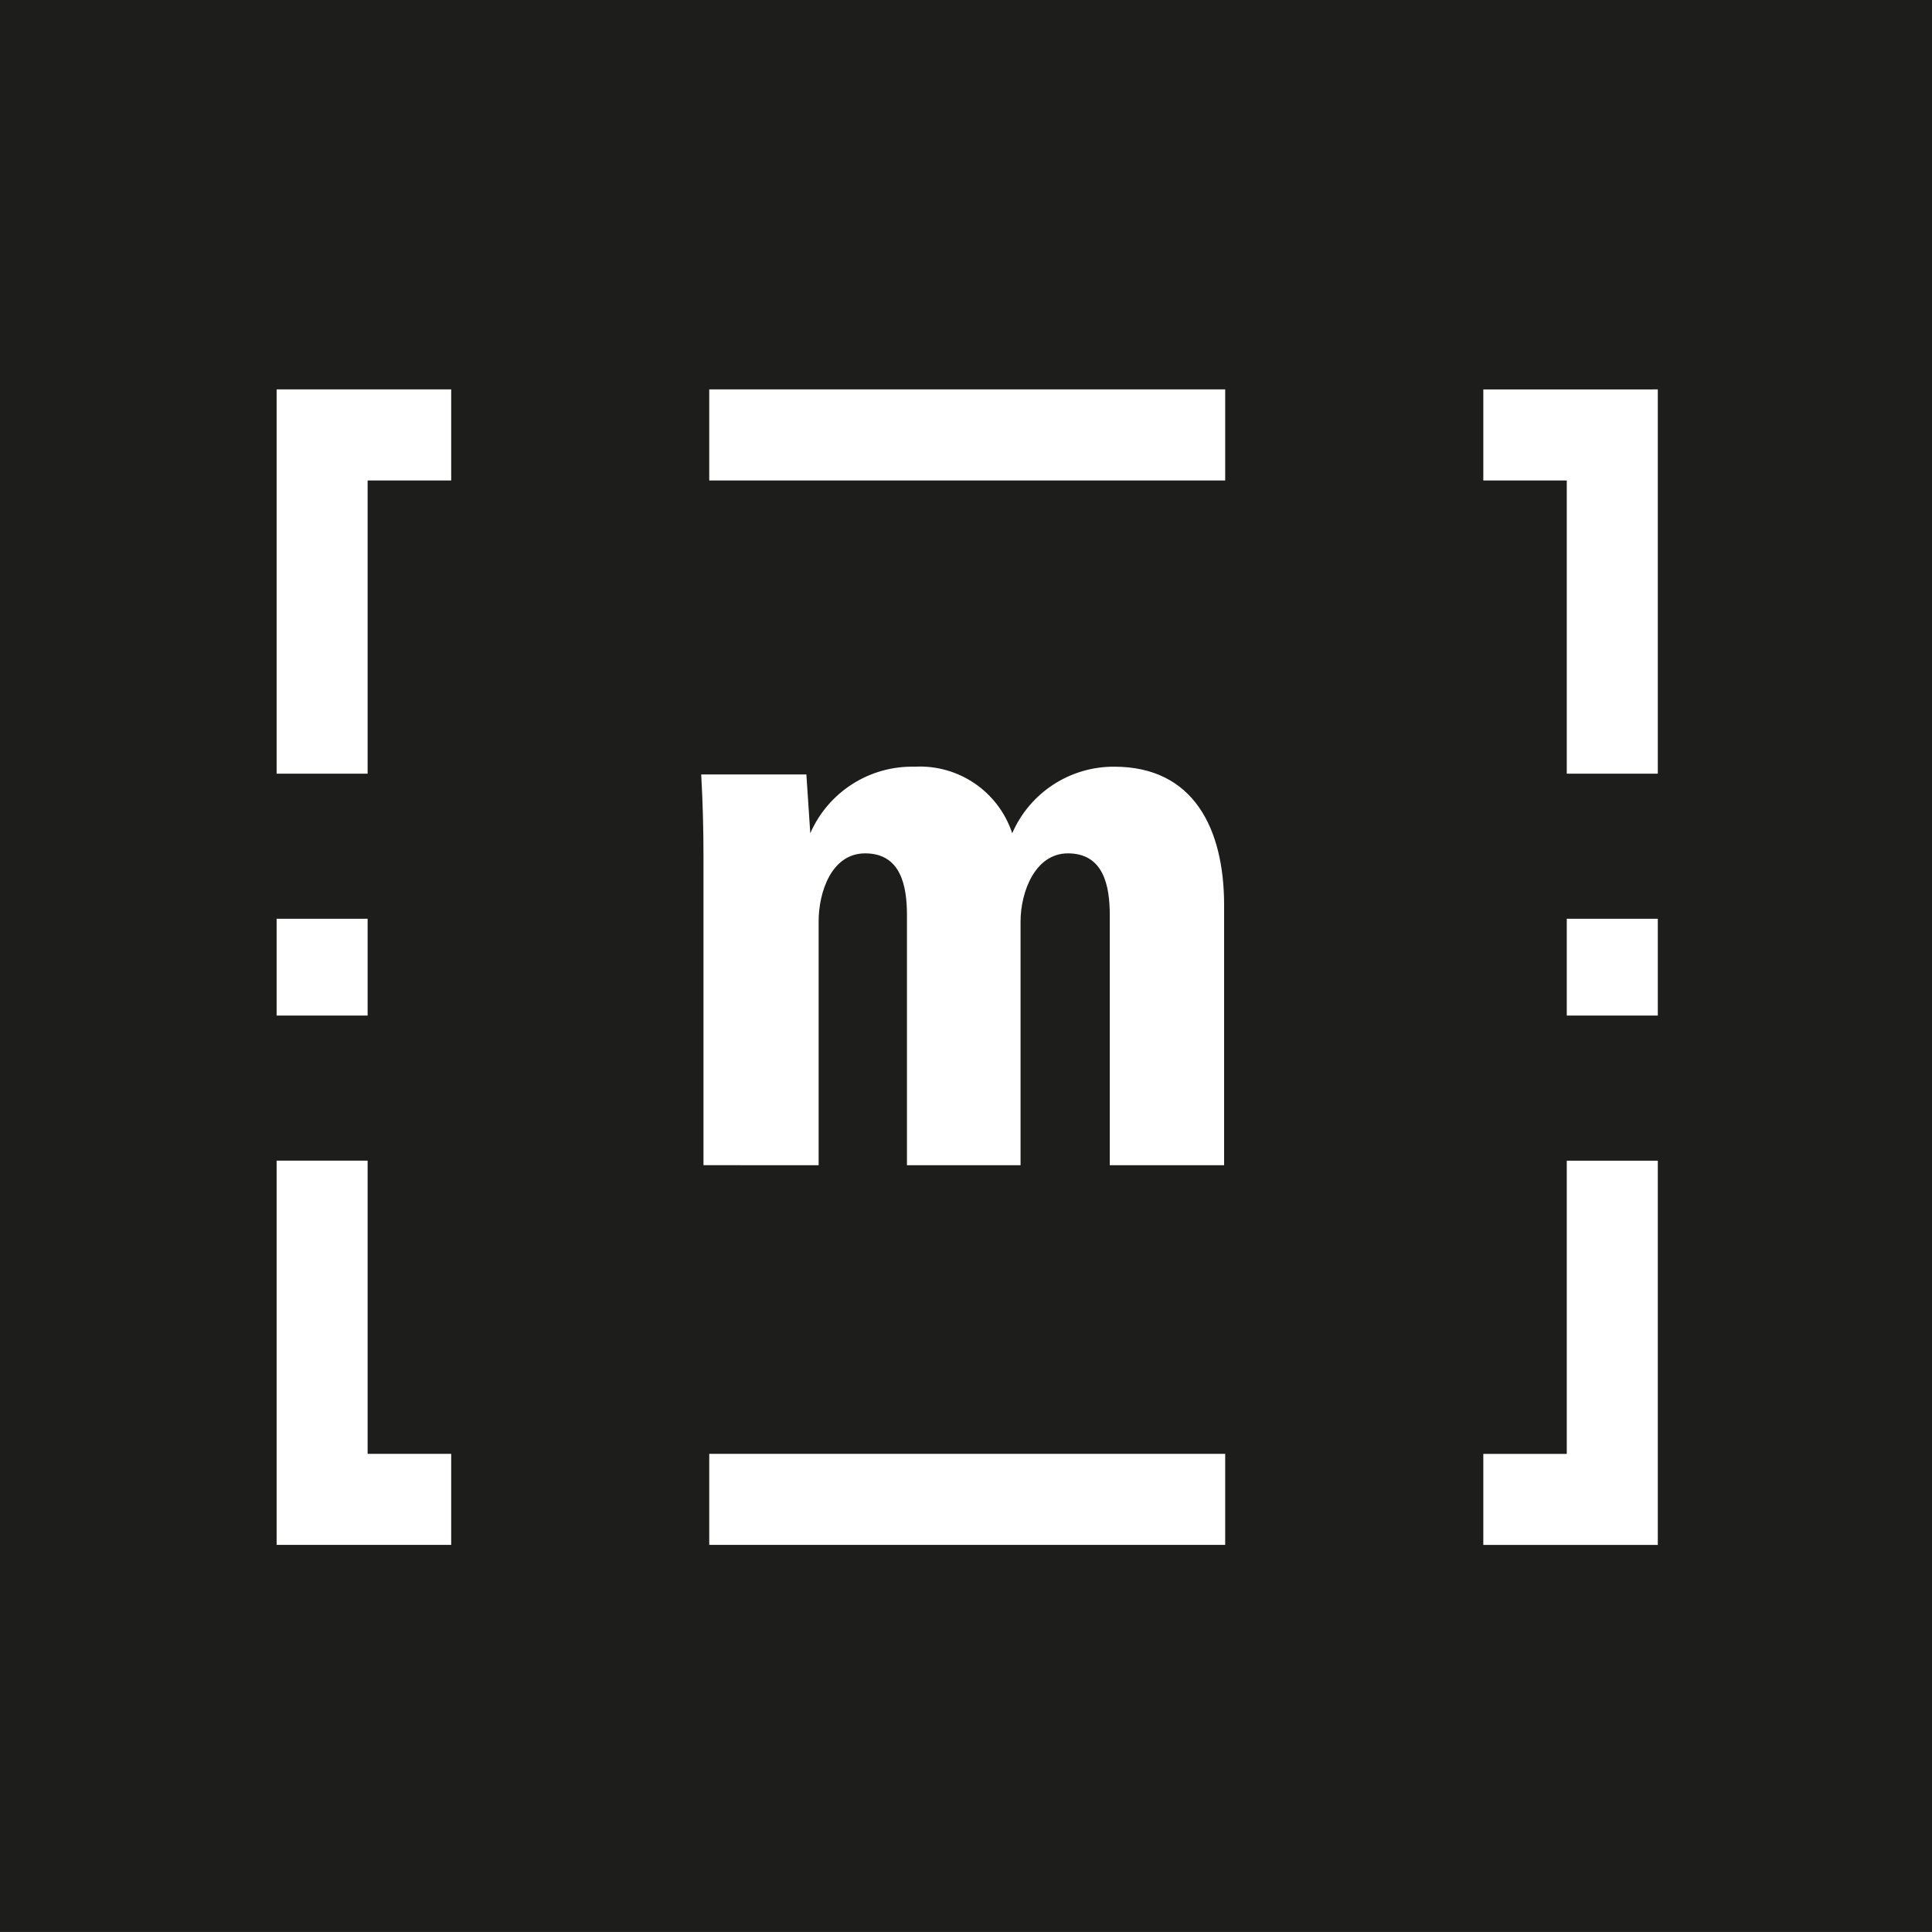 <?xml version="1.0" encoding="UTF-8"?>
<svg width="50px" height="50px" viewBox="0 0 50 50" version="1.1" xmlns="http://www.w3.org/2000/svg" xmlns:xlink="http://www.w3.org/1999/xlink">
    <!-- Generator: Sketch 52.5 (67469) - http://www.bohemiancoding.com/sketch -->
    <title>NEW footer</title>
    <desc>Created with Sketch.</desc>
    <g id="Symbols" stroke="none" stroke-width="1" fill="none" fill-rule="evenodd">
        <g id="NEW-footer" transform="translate(-1039, -345)">
            <rect fill="#FFFFFF" x="0" y="0" width="1440" height="410"></rect>
            <g id="Footer" fill="#FFFFFF" opacity="0.2">
                <g id="03" transform="translate(0, 330)">
                    <rect id="background" x="0" y="0" width="1440" height="80"></rect>
                </g>
            </g>
            <g id="logo-musee-de-france" transform="translate(1039, 345)">
                <rect id="Rectangle" fill="#1D1D1B" x="0" y="0" width="50" height="49.999"></rect>
                <path d="M21.186,30.156 L21.186,23.847 C21.186,23.085 21.52,22.085 22.389,22.085 C23.315,22.085 23.472,22.925 23.472,23.686 L23.472,30.156 L26.412,30.156 L26.412,23.847 C26.412,23.085 26.787,22.085 27.637,22.085 C28.562,22.085 28.721,22.925 28.721,23.686 L28.721,30.156 L31.68,30.156 L31.68,23.427 C31.68,21.444 30.89,19.842 28.839,19.842 C27.692,19.835 26.652,20.513 26.196,21.565 C25.84,20.486 24.805,19.78 23.671,19.842 C22.504,19.815 21.437,20.495 20.97,21.565 L20.869,20.042 L18.147,20.042 C18.187,20.743 18.206,21.463 18.206,22.166 L18.206,30.155 L21.186,30.156 Z M9.514,23.778 L7.159,23.778 L7.159,26.282 L9.514,26.282 L9.514,23.778 Z M9.514,30.038 L7.159,30.038 L7.159,39.981 L11.677,39.981 L11.677,37.625 L9.514,37.625 L9.514,30.038 Z M18.355,39.981 L31.708,39.981 L31.708,37.625 L18.355,37.625 L18.355,39.981 Z M7.159,20.022 L9.514,20.022 L9.514,12.435 L11.677,12.435 L11.677,10.078 L7.159,10.078 L7.159,20.022 Z M40.548,26.282 L42.904,26.282 L42.904,23.778 L40.548,23.778 L40.548,26.282 Z M38.388,10.079 L38.388,12.435 L40.548,12.435 L40.548,20.022 L42.904,20.022 L42.904,10.078 L38.388,10.079 Z M40.548,37.626 L38.388,37.626 L38.388,39.982 L42.904,39.982 L42.904,30.039 L40.548,30.039 L40.548,37.626 Z M18.355,12.435 L31.708,12.435 L31.708,10.078 L18.355,10.078 L18.355,12.435 Z" id="Shape" fill="#FFFFFF" fill-rule="nonzero"></path>
            </g>
        </g>
    </g>
</svg>
